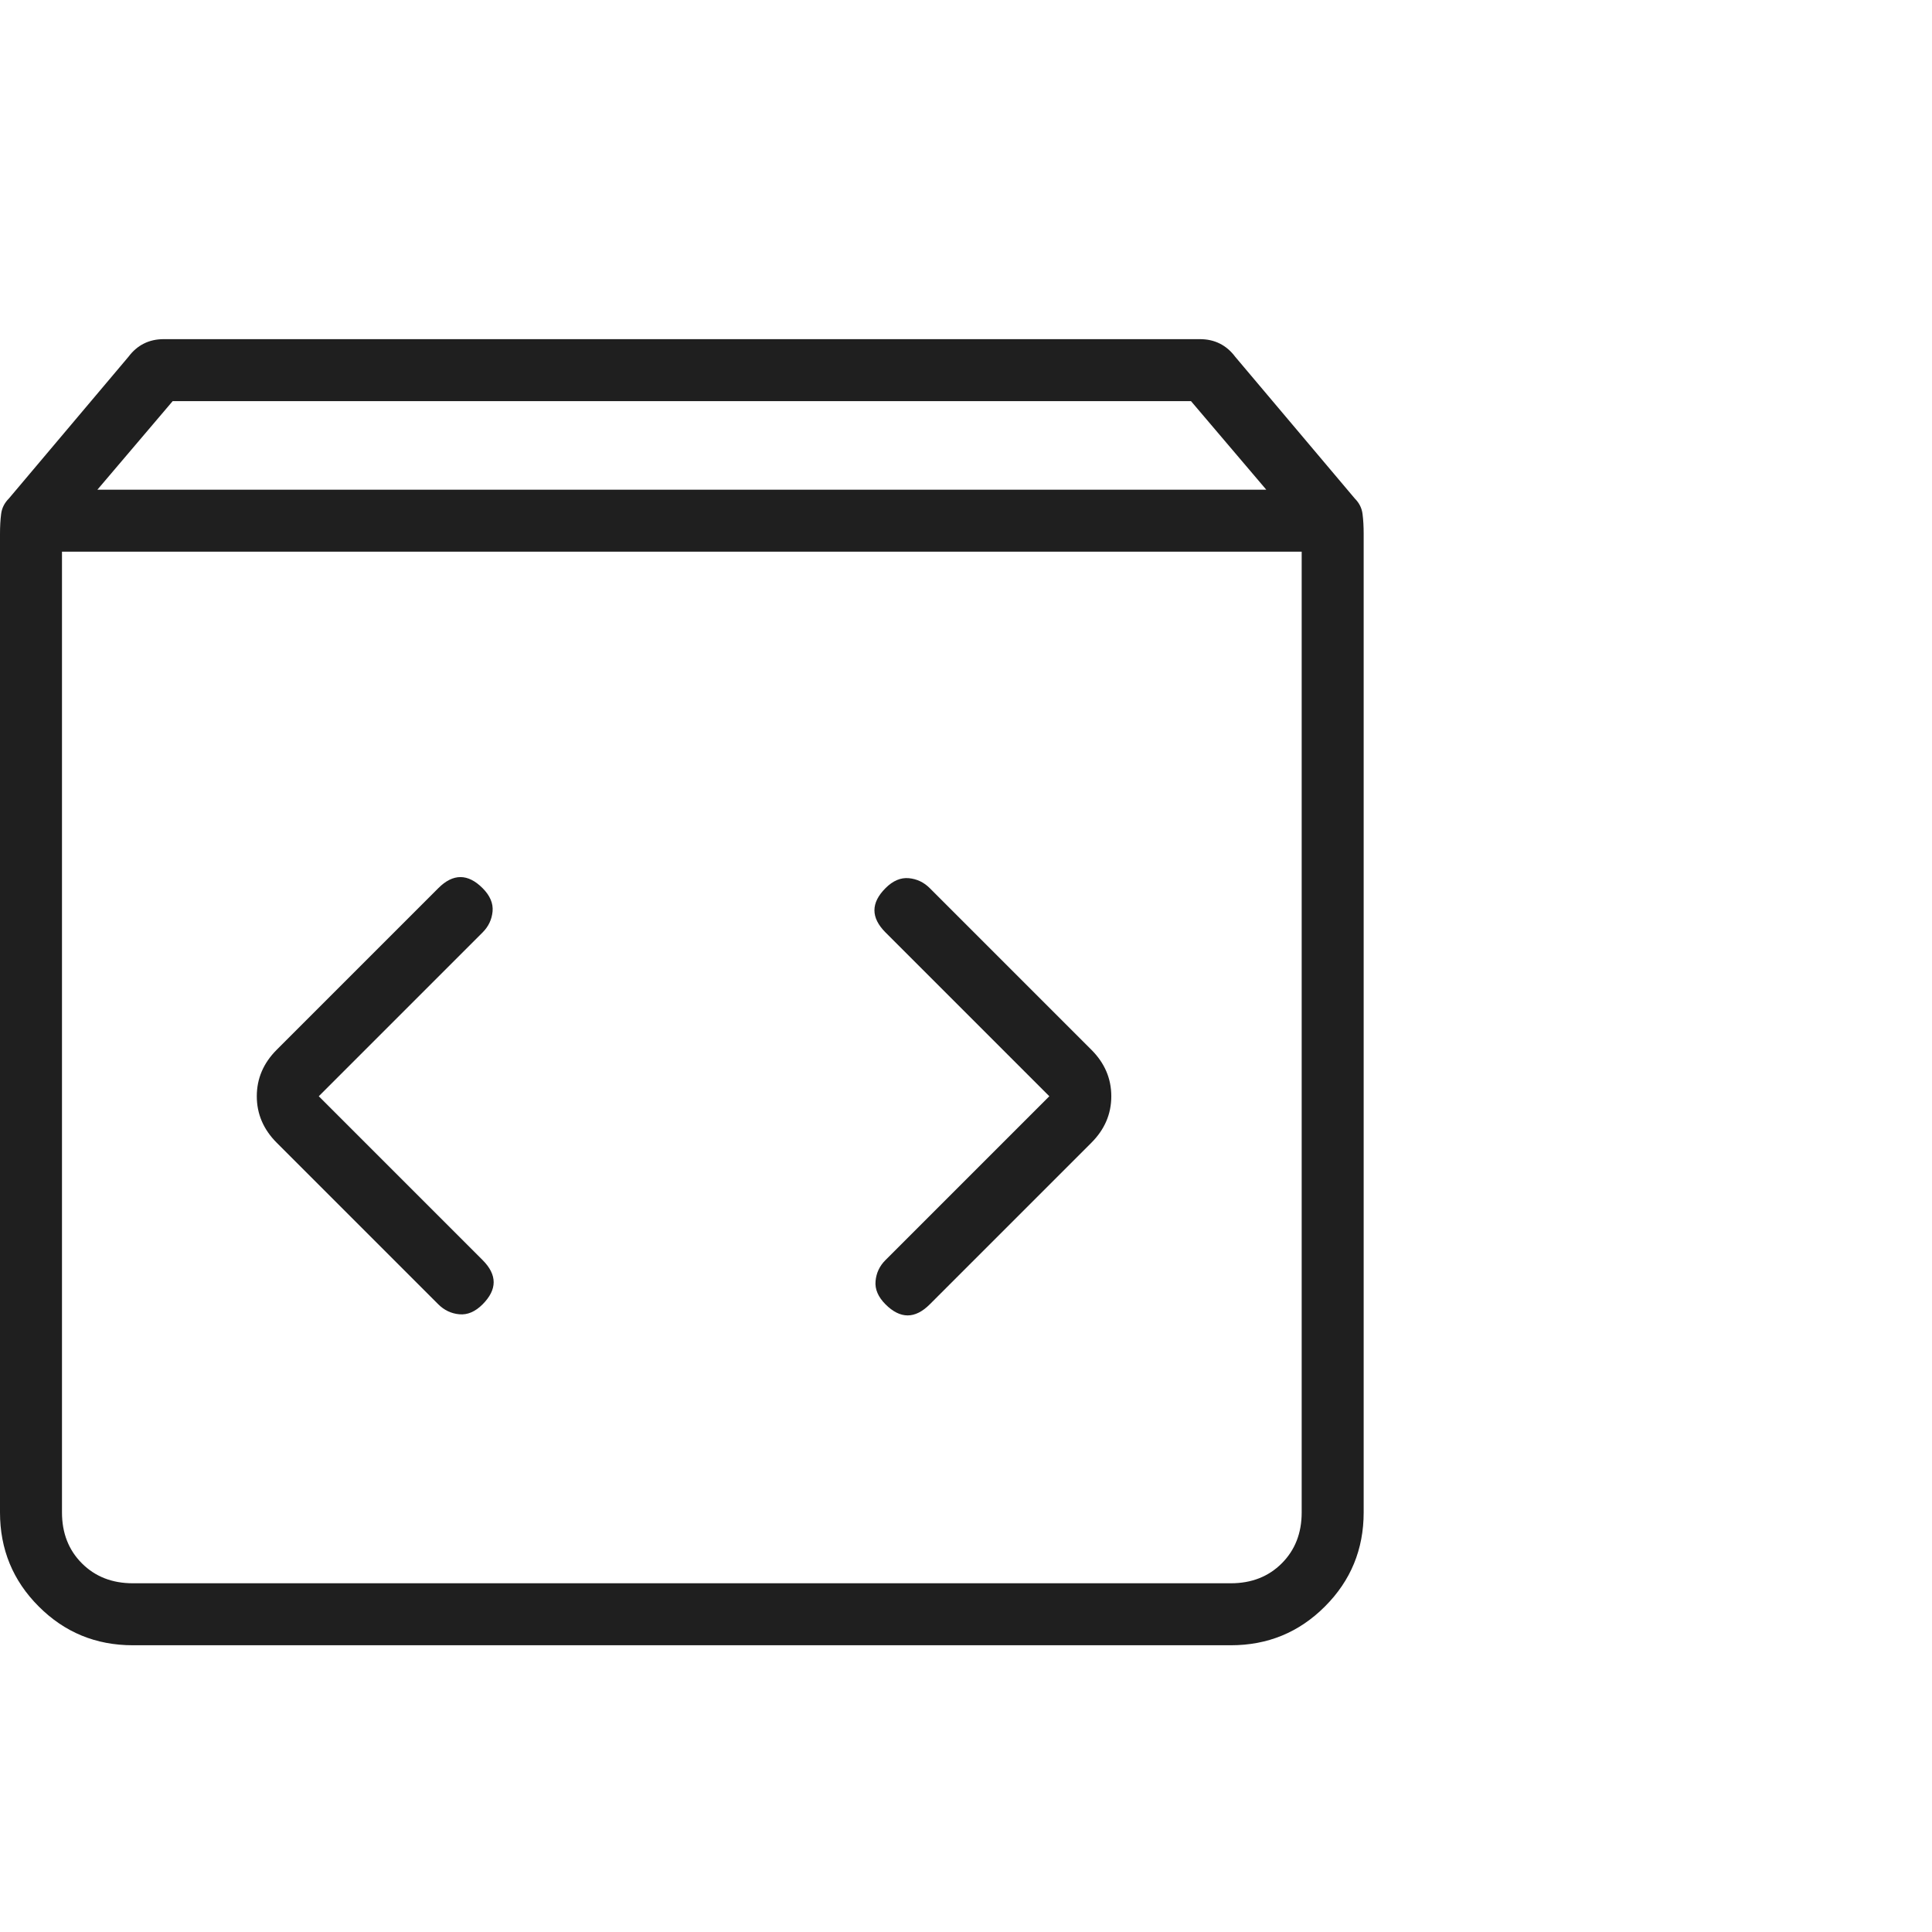 <svg width="48" height="48" viewBox="0 0 48 48" fill="none" xmlns="http://www.w3.org/2000/svg">
<path d="M3.3 40.876C2.383 40.876 1.604 40.555 0.963 39.913C0.321 39.272 0 38.492 0 37.576V13.266C0 13.082 0.009 12.917 0.028 12.771C0.046 12.624 0.11 12.496 0.22 12.386L3.19 8.866C3.3 8.719 3.428 8.609 3.575 8.536C3.722 8.462 3.887 8.426 4.07 8.426H29.81C29.993 8.426 30.158 8.462 30.305 8.536C30.452 8.609 30.58 8.719 30.69 8.866L33.66 12.386C33.77 12.496 33.834 12.624 33.852 12.771C33.871 12.917 33.88 13.082 33.88 13.266V37.576C33.88 38.492 33.559 39.272 32.917 39.913C32.276 40.555 31.497 40.876 30.58 40.876H3.3ZM2.42 12.166H31.46L29.59 9.966H4.29L2.42 12.166ZM3.3 39.336H30.58C31.093 39.336 31.515 39.171 31.845 38.841C32.175 38.511 32.34 38.089 32.34 37.576V13.706H1.54V37.576C1.54 38.089 1.705 38.511 2.035 38.841C2.365 39.171 2.787 39.336 3.3 39.336ZM26.07 27.236L22 31.306C21.853 31.452 21.771 31.627 21.753 31.828C21.734 32.03 21.817 32.222 22 32.406C22.183 32.589 22.367 32.681 22.55 32.681C22.733 32.681 22.917 32.589 23.1 32.406L27.115 28.391C27.445 28.061 27.61 27.676 27.61 27.236C27.61 26.796 27.445 26.411 27.115 26.081L23.1 22.066C22.953 21.919 22.779 21.837 22.578 21.818C22.376 21.8 22.183 21.882 22 22.066C21.817 22.249 21.725 22.432 21.725 22.616C21.725 22.799 21.817 22.982 22 23.166L26.07 27.236ZM7.92 27.236L11.99 23.166C12.137 23.019 12.219 22.845 12.238 22.643C12.256 22.442 12.173 22.249 11.99 22.066C11.807 21.882 11.623 21.791 11.44 21.791C11.257 21.791 11.073 21.882 10.89 22.066L6.875 26.081C6.545 26.411 6.38 26.796 6.38 27.236C6.38 27.676 6.545 28.061 6.875 28.391L10.89 32.406C11.037 32.552 11.211 32.635 11.412 32.653C11.614 32.672 11.807 32.589 11.99 32.406C12.173 32.222 12.265 32.039 12.265 31.856C12.265 31.672 12.173 31.489 11.99 31.306L7.92 27.236Z" fill="#1F1F1F"/>
</svg>
